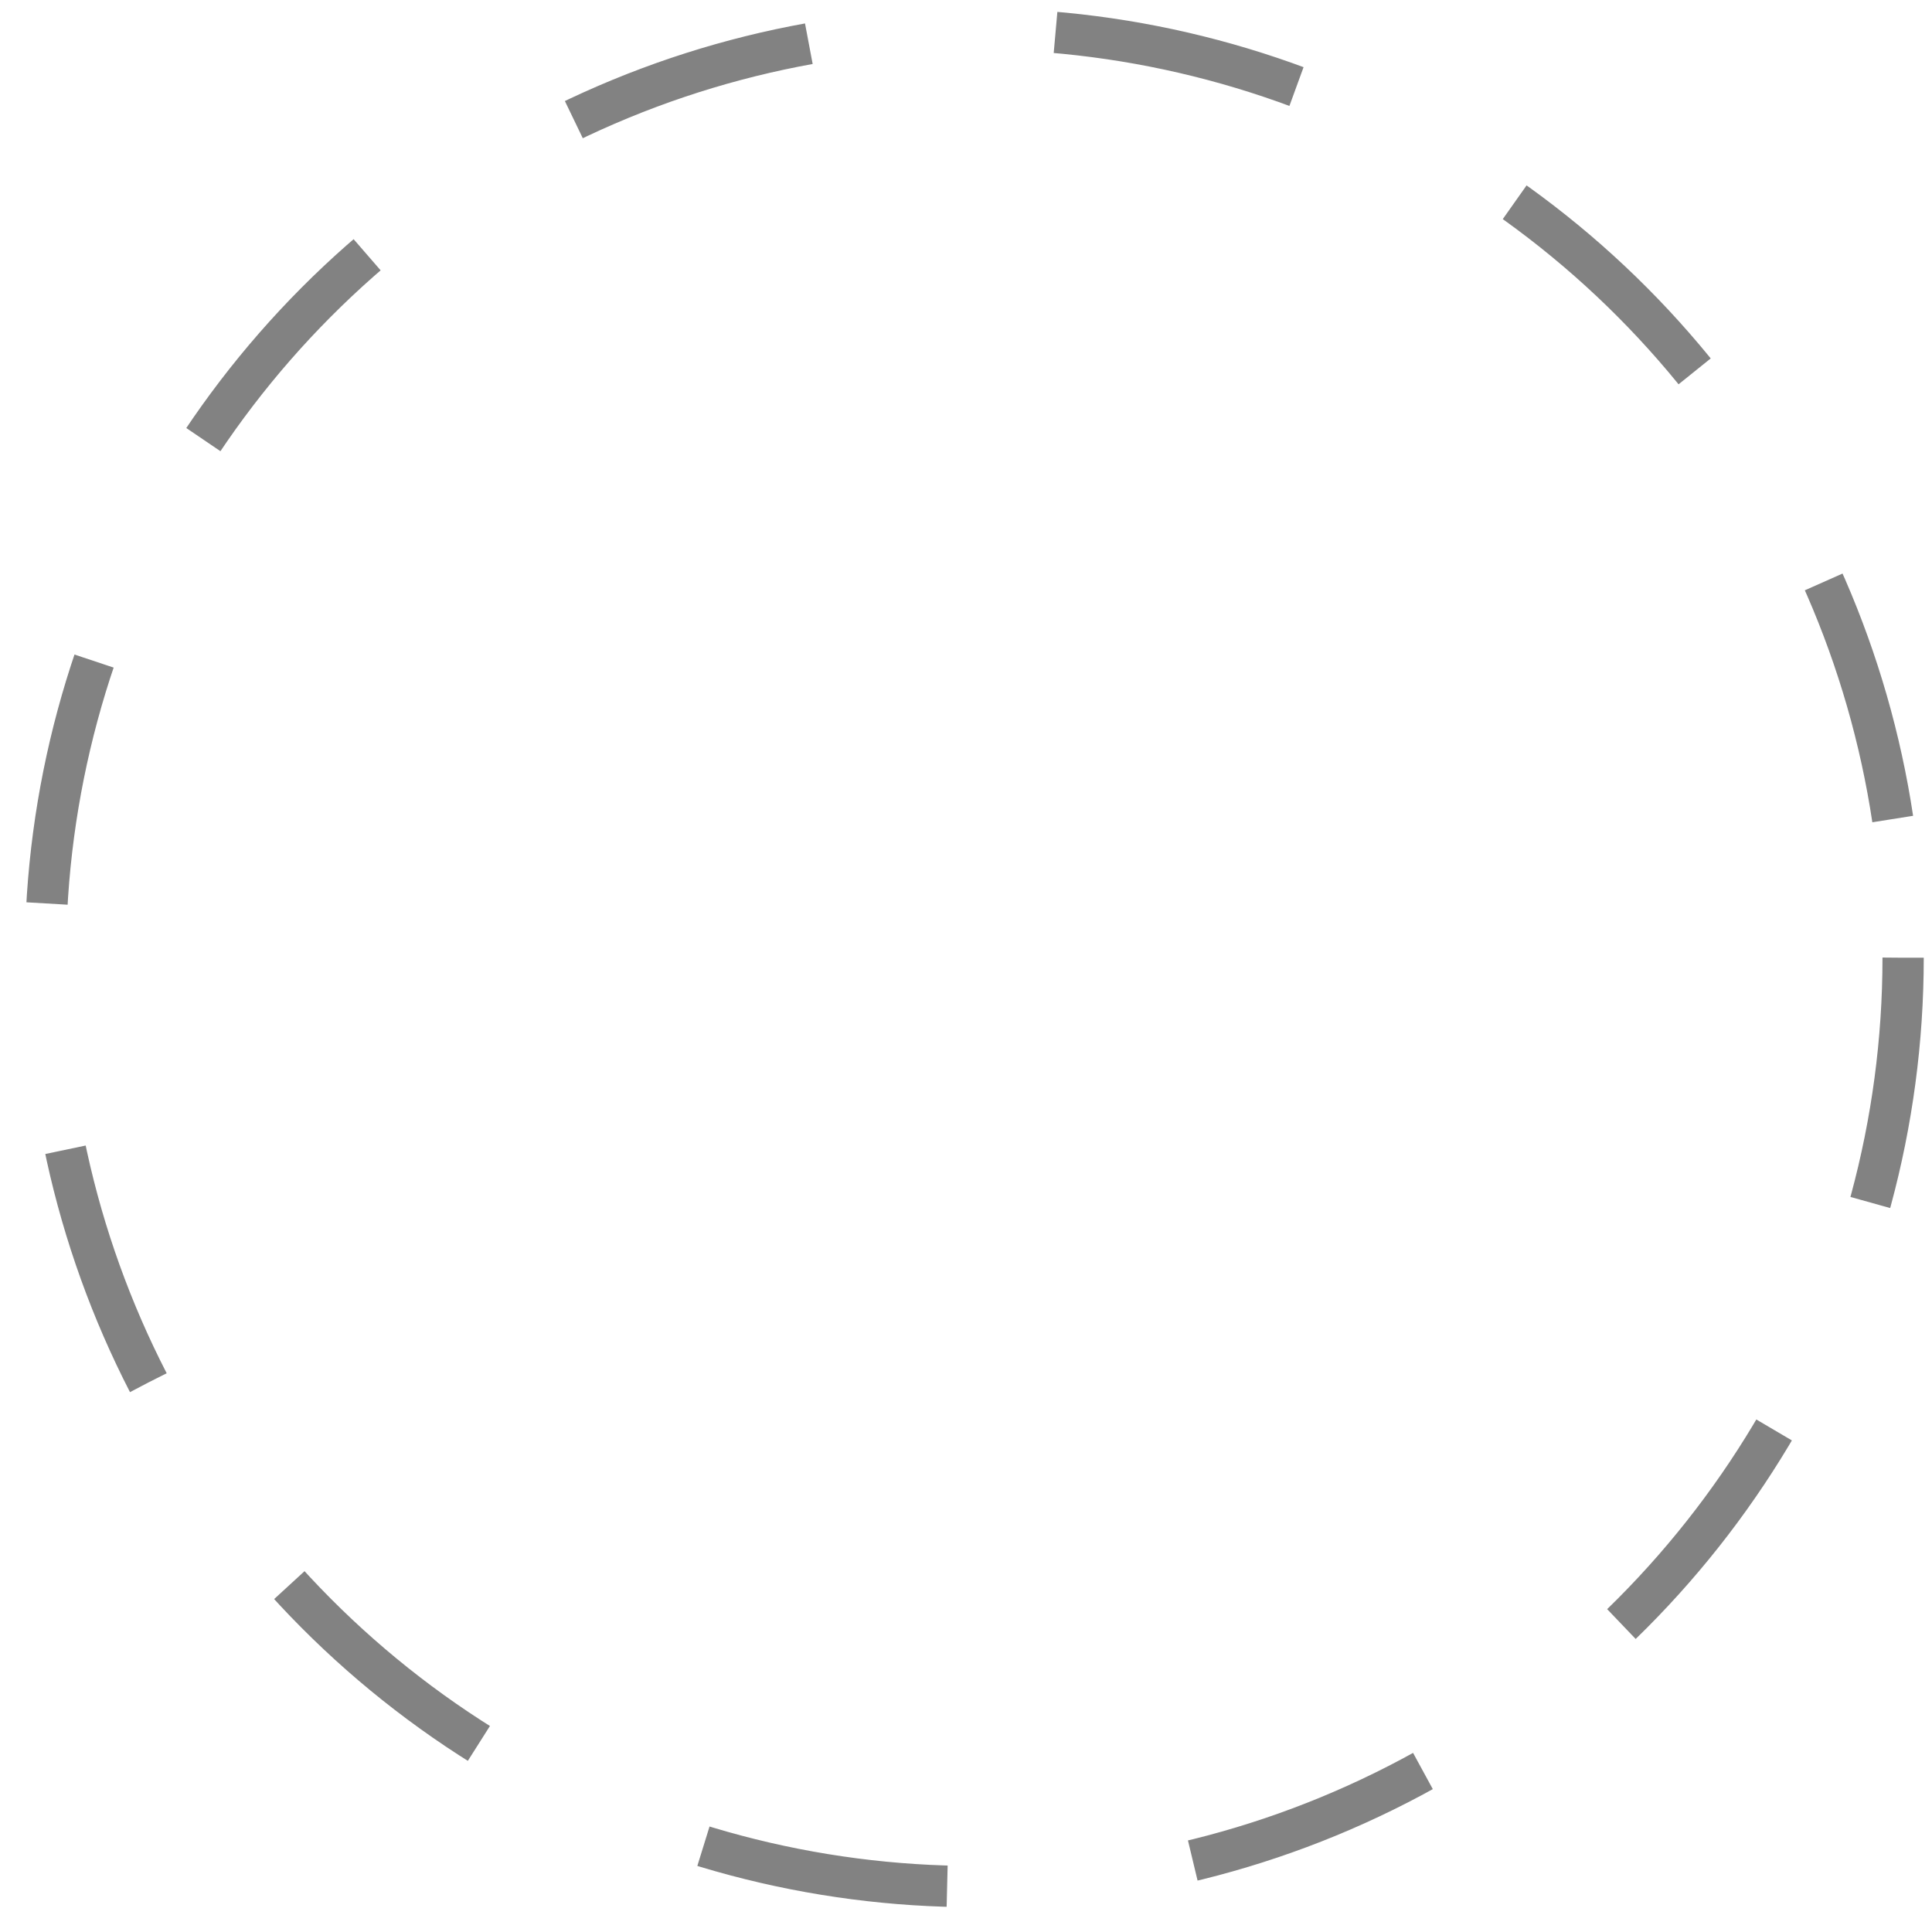 <?xml version="1.0" encoding="UTF-8"?> <svg xmlns="http://www.w3.org/2000/svg" width="39" height="39" viewBox="0 0 39 39" fill="none"> <circle cx="19.667" cy="19.333" r="18.75" stroke="black" stroke-opacity="0.49" stroke-width="0.833" stroke-dasharray="5 5"></circle> </svg> 